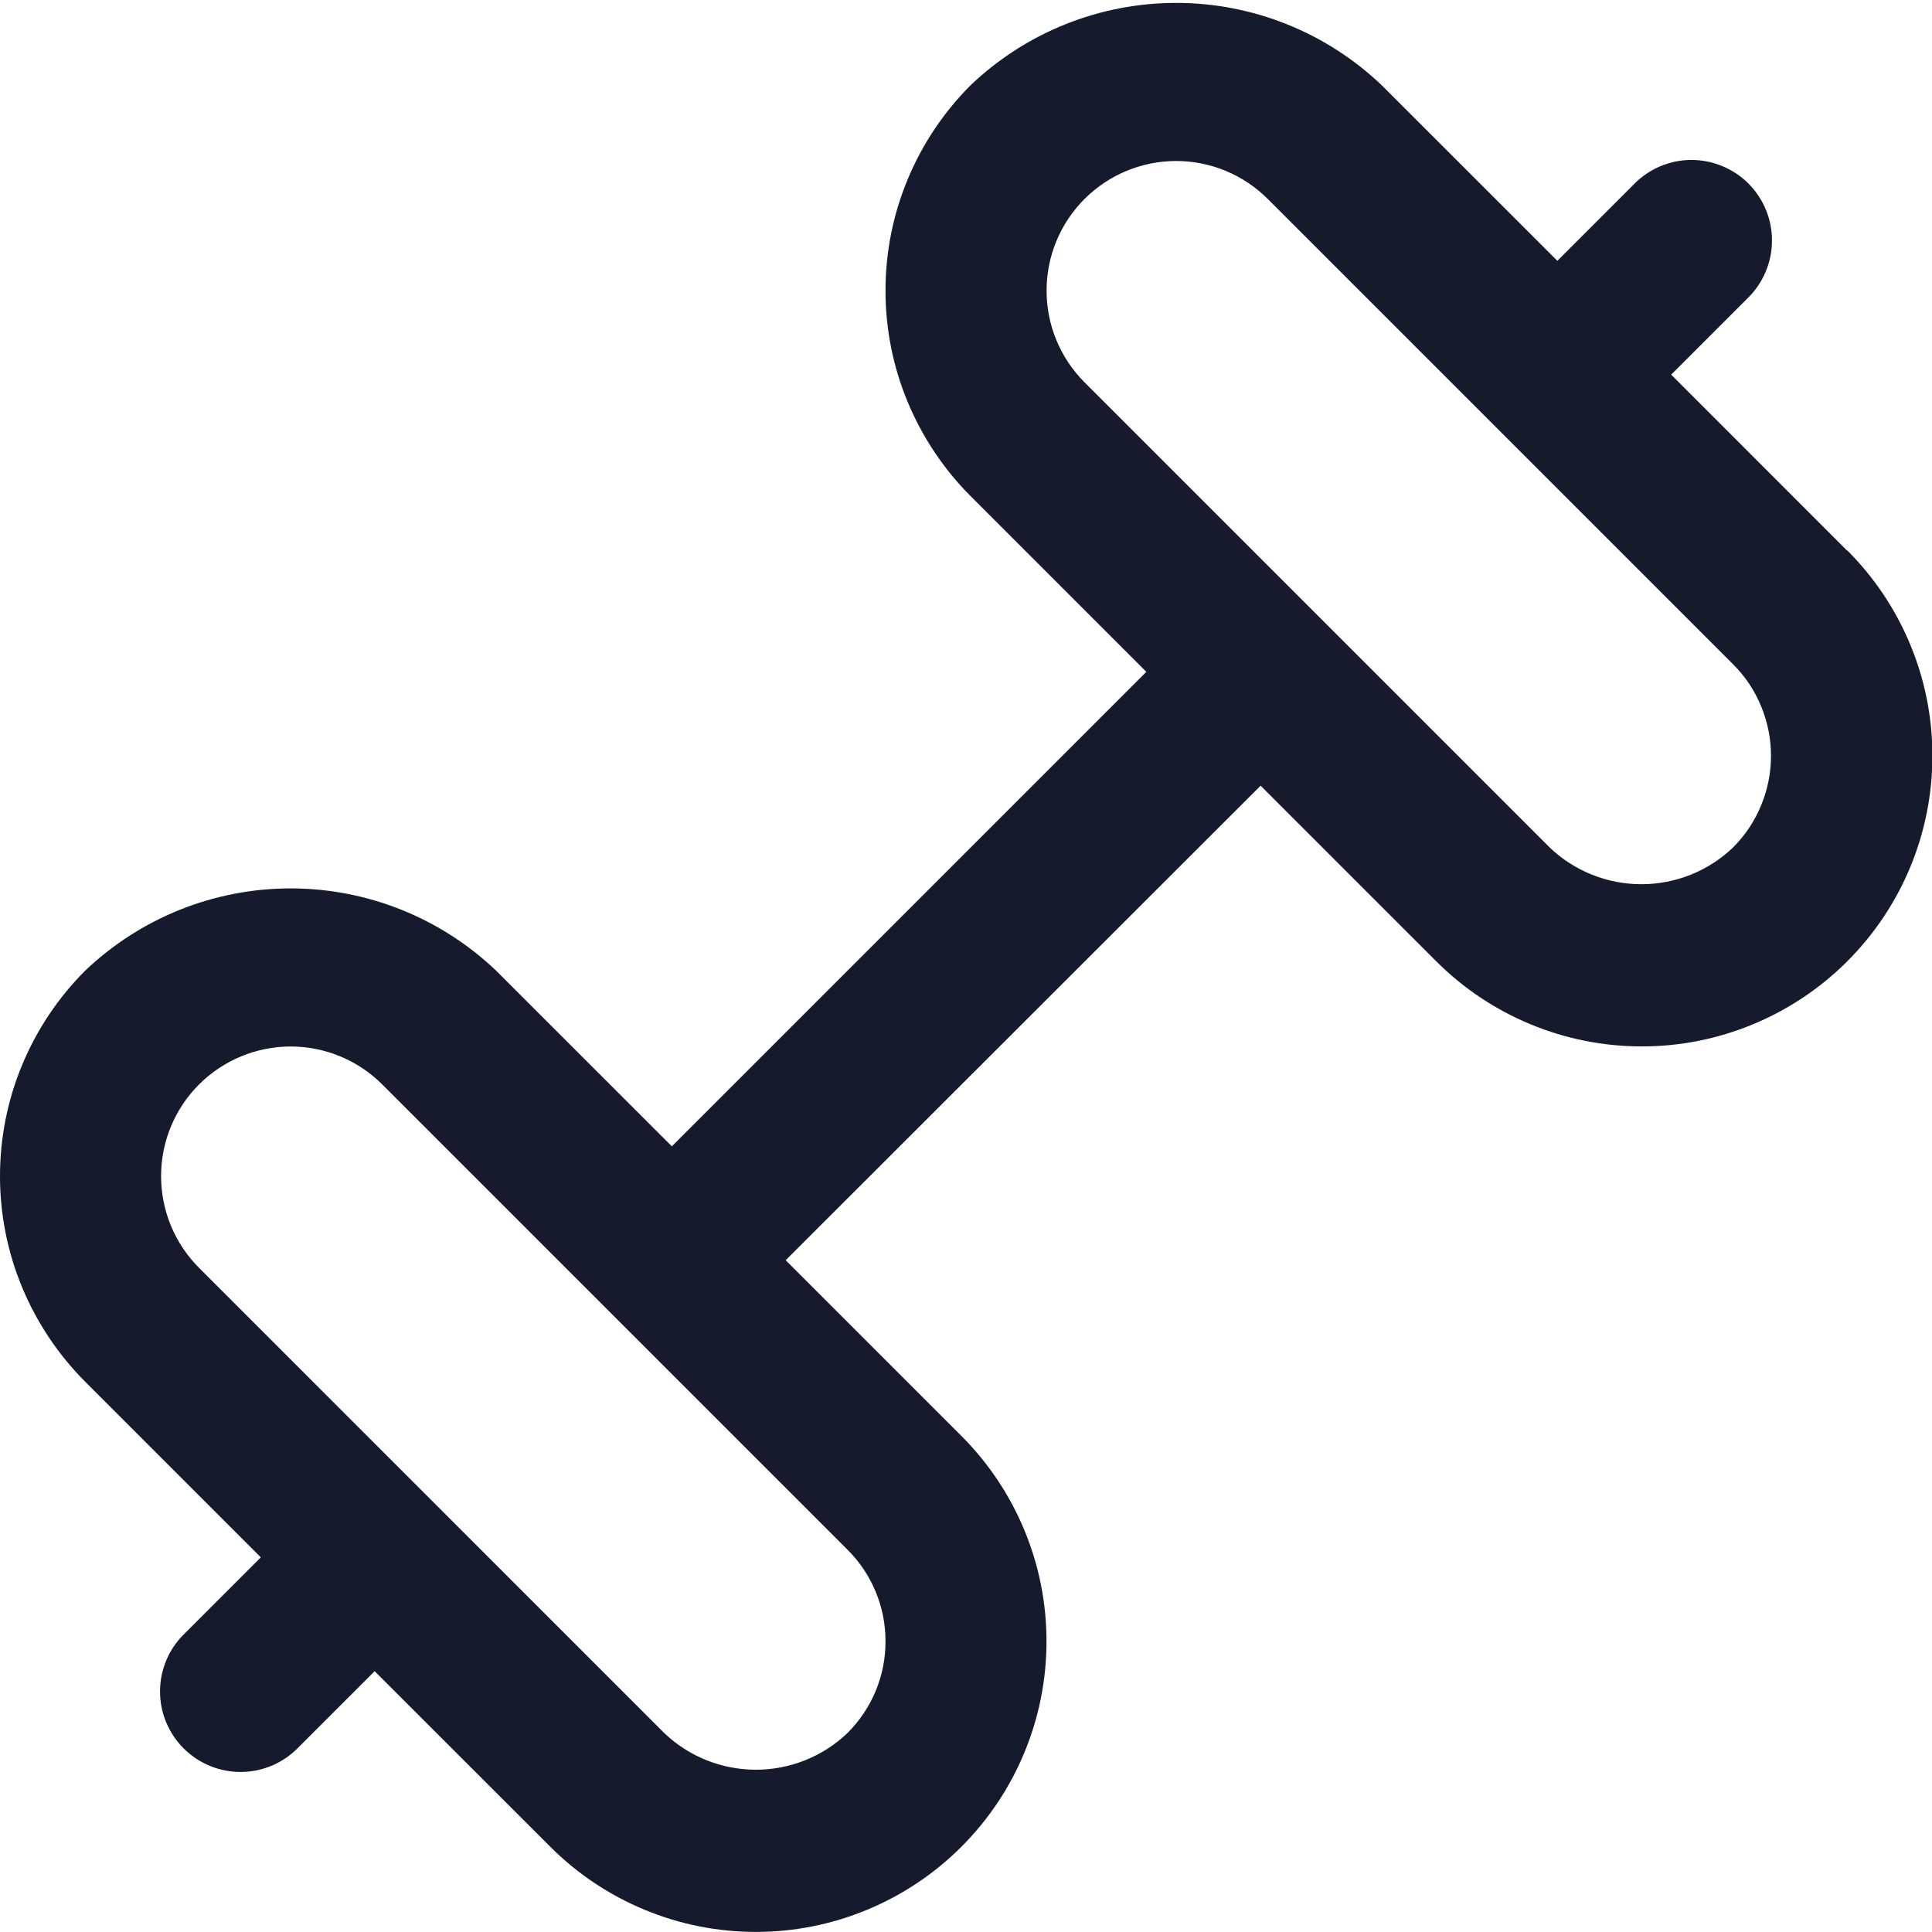 <svg width="24" height="24" viewBox="0 0 24 24" fill="none" xmlns="http://www.w3.org/2000/svg">
<g clip-path="url(#clip0_1022_8362)">
<path d="M22.942 6.837L20.76 4.654L21.707 3.707C21.803 3.614 21.879 3.504 21.931 3.382C21.984 3.26 22.011 3.129 22.012 2.996C22.014 2.863 21.988 2.732 21.938 2.609C21.888 2.486 21.813 2.374 21.72 2.28C21.626 2.186 21.514 2.112 21.391 2.062C21.268 2.011 21.137 1.986 21.004 1.987C20.871 1.988 20.74 2.016 20.618 2.068C20.496 2.121 20.385 2.197 20.293 2.293L19.346 3.24L17.163 1.058C16.475 0.402 15.561 0.036 14.611 0.036C13.66 0.036 12.746 0.402 12.058 1.058C11.723 1.393 11.457 1.791 11.275 2.229C11.093 2.667 11 3.136 11 3.611C11 4.085 11.093 4.554 11.275 4.992C11.457 5.43 11.723 5.828 12.058 6.164L14.24 8.346L8.346 14.24L6.163 12.058C5.475 11.402 4.561 11.036 3.611 11.036C2.66 11.036 1.746 11.402 1.058 12.058C0.723 12.393 0.457 12.791 0.275 13.229C0.093 13.667 0 14.136 0 14.611C0 15.085 0.093 15.554 0.275 15.992C0.457 16.43 0.723 16.828 1.058 17.164L3.24 19.346L2.293 20.293C2.198 20.385 2.121 20.495 2.069 20.617C2.017 20.739 1.989 20.87 1.988 21.003C1.987 21.136 2.012 21.268 2.062 21.39C2.113 21.513 2.187 21.625 2.281 21.719C2.375 21.813 2.486 21.887 2.609 21.937C2.732 21.988 2.864 22.013 2.997 22.012C3.129 22.011 3.26 21.983 3.383 21.931C3.505 21.878 3.615 21.802 3.707 21.707L4.654 20.76L6.837 22.942C7.172 23.277 7.57 23.543 8.008 23.724C8.446 23.906 8.916 23.999 9.39 23.999C9.864 23.999 10.333 23.906 10.771 23.724C11.209 23.543 11.607 23.277 11.942 22.942C12.277 22.607 12.544 22.209 12.725 21.771C12.907 21.333 13 20.863 13 20.389C13 19.915 12.907 19.445 12.725 19.008C12.544 18.57 12.277 18.172 11.942 17.837L9.76 15.655L15.66 9.76L17.842 11.942C18.177 12.277 18.575 12.543 19.013 12.724C19.451 12.906 19.921 12.999 20.395 12.999C20.869 12.999 21.338 12.906 21.776 12.724C22.214 12.543 22.612 12.277 22.947 11.942C23.282 11.607 23.549 11.209 23.73 10.771C23.912 10.333 24.005 9.863 24.005 9.389C24.005 8.915 23.912 8.445 23.73 8.008C23.549 7.57 23.282 7.172 22.947 6.837H22.942ZM11 20.39C11.001 20.601 10.959 20.811 10.878 21.006C10.797 21.201 10.678 21.378 10.528 21.528C10.222 21.821 9.814 21.984 9.39 21.984C8.965 21.984 8.558 21.821 8.251 21.528L2.472 15.749C2.17 15.447 2.001 15.037 2.001 14.61C2.001 14.183 2.17 13.774 2.472 13.472C2.774 13.17 3.184 13 3.611 13C4.038 13 4.447 13.17 4.749 13.472L10.528 19.251C10.678 19.4 10.797 19.577 10.878 19.773C10.959 19.968 11.001 20.178 11 20.39ZM21.528 10.528C21.222 10.821 20.814 10.984 20.39 10.984C19.965 10.984 19.558 10.821 19.251 10.528L13.472 4.749C13.323 4.599 13.204 4.422 13.123 4.226C13.042 4.031 13.001 3.821 13.001 3.61C13.001 3.183 13.17 2.774 13.472 2.472C13.774 2.17 14.184 2 14.611 2C15.038 2 15.447 2.17 15.749 2.472L21.528 8.251C21.678 8.4 21.797 8.577 21.877 8.773C21.958 8.968 22 9.178 22 9.389C22 9.601 21.958 9.81 21.877 10.005C21.797 10.201 21.678 10.378 21.528 10.528Z" fill="#151A2D"/>
</g>
<defs>
<clipPath id="clip0_1022_8362">
<rect width="24" height="24" fill="white"/>
</clipPath>
</defs>
</svg>
